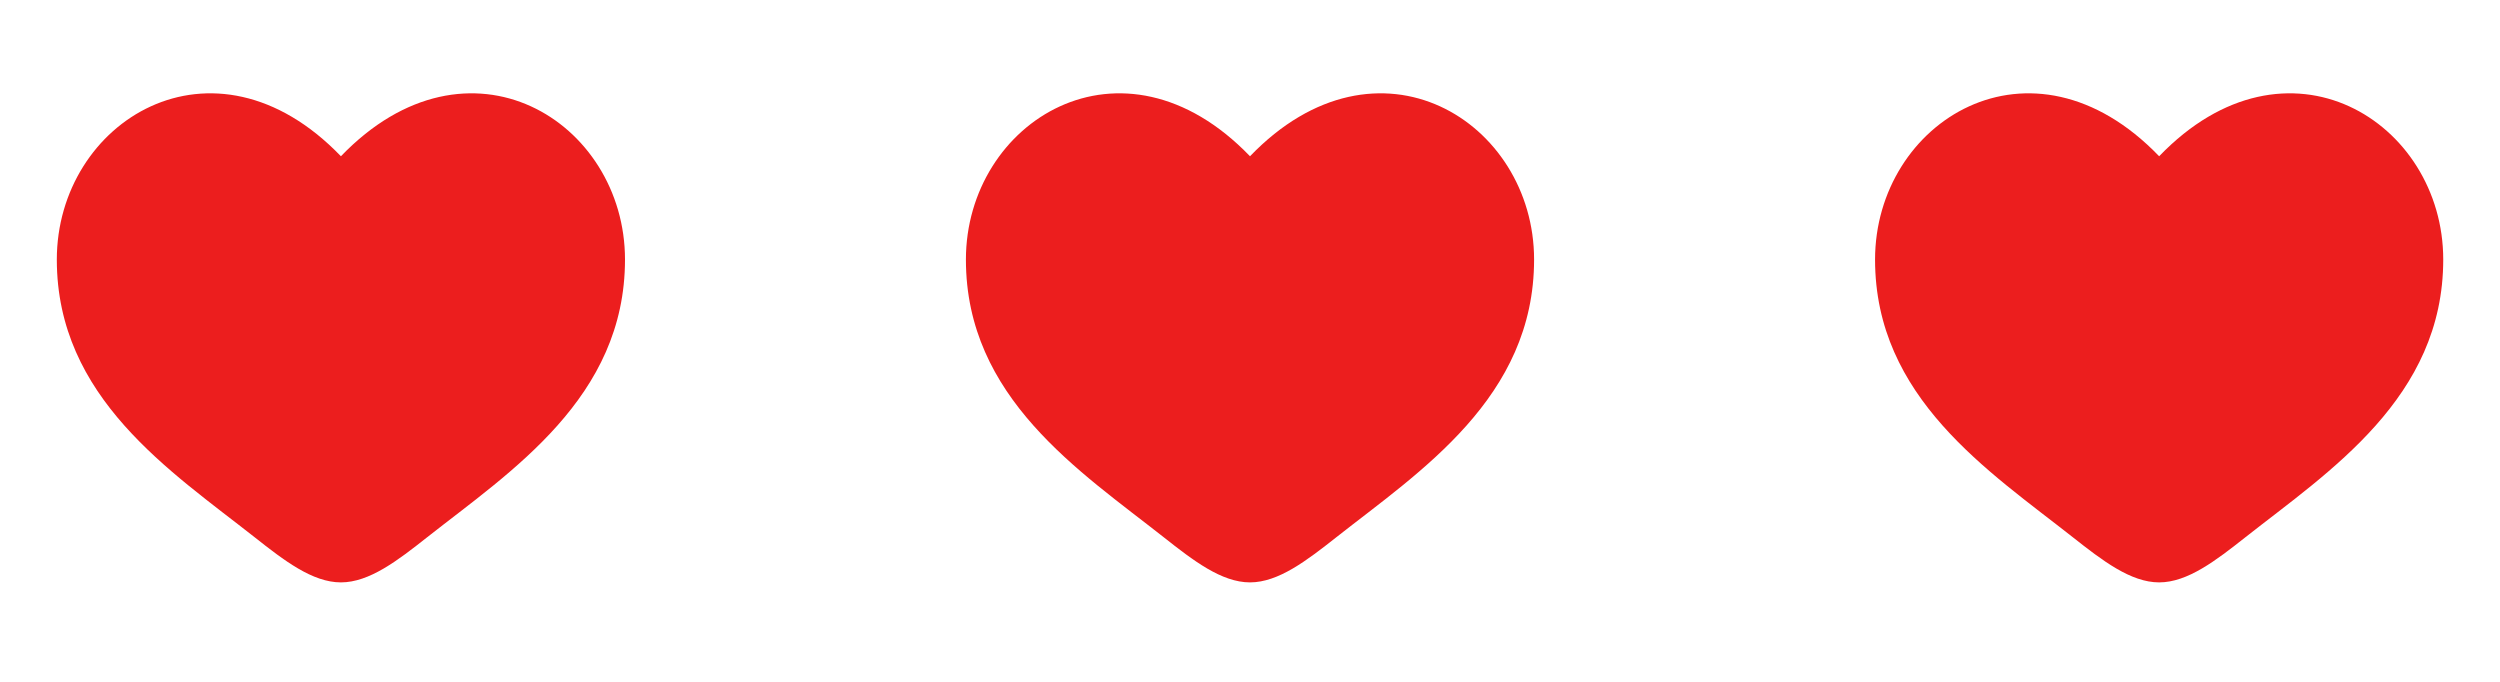 <svg xmlns="http://www.w3.org/2000/svg" width="44" height="12" viewBox="0 0 44 12" fill="none"><path d="M1 4.569C1 7 3.01 8.296 4.481 9.455C5 9.865 5.5 10.25 6 10.25C6.5 10.25 7 9.865 7.519 9.455C8.99 8.296 11 7 11 4.568C11 2.137 8.25 0.413 6 2.75C3.75 0.413 1 2.137 1 4.569Z" fill="#EC1E1E"></path><path d="M17 4.569C17 7 19.01 8.296 20.481 9.455C21 9.865 21.5 10.25 22 10.25C22.5 10.25 23 9.865 23.52 9.455C24.991 8.296 27 7 27 4.568C27 2.137 24.25 0.413 22 2.75C19.75 0.413 17 2.137 17 4.569Z" fill="#EC1E1E"></path><path d="M33.001 4.569C33.001 7 35.01 8.296 36.481 9.455C37.001 9.865 37.501 10.25 38.001 10.25C38.501 10.25 39.001 9.865 39.52 9.455C40.991 8.296 43.001 7 43.001 4.568C43.001 2.137 40.25 0.413 38.001 2.75C35.751 0.413 33.001 2.137 33.001 4.569Z" fill="#EC1E1E"></path></svg>